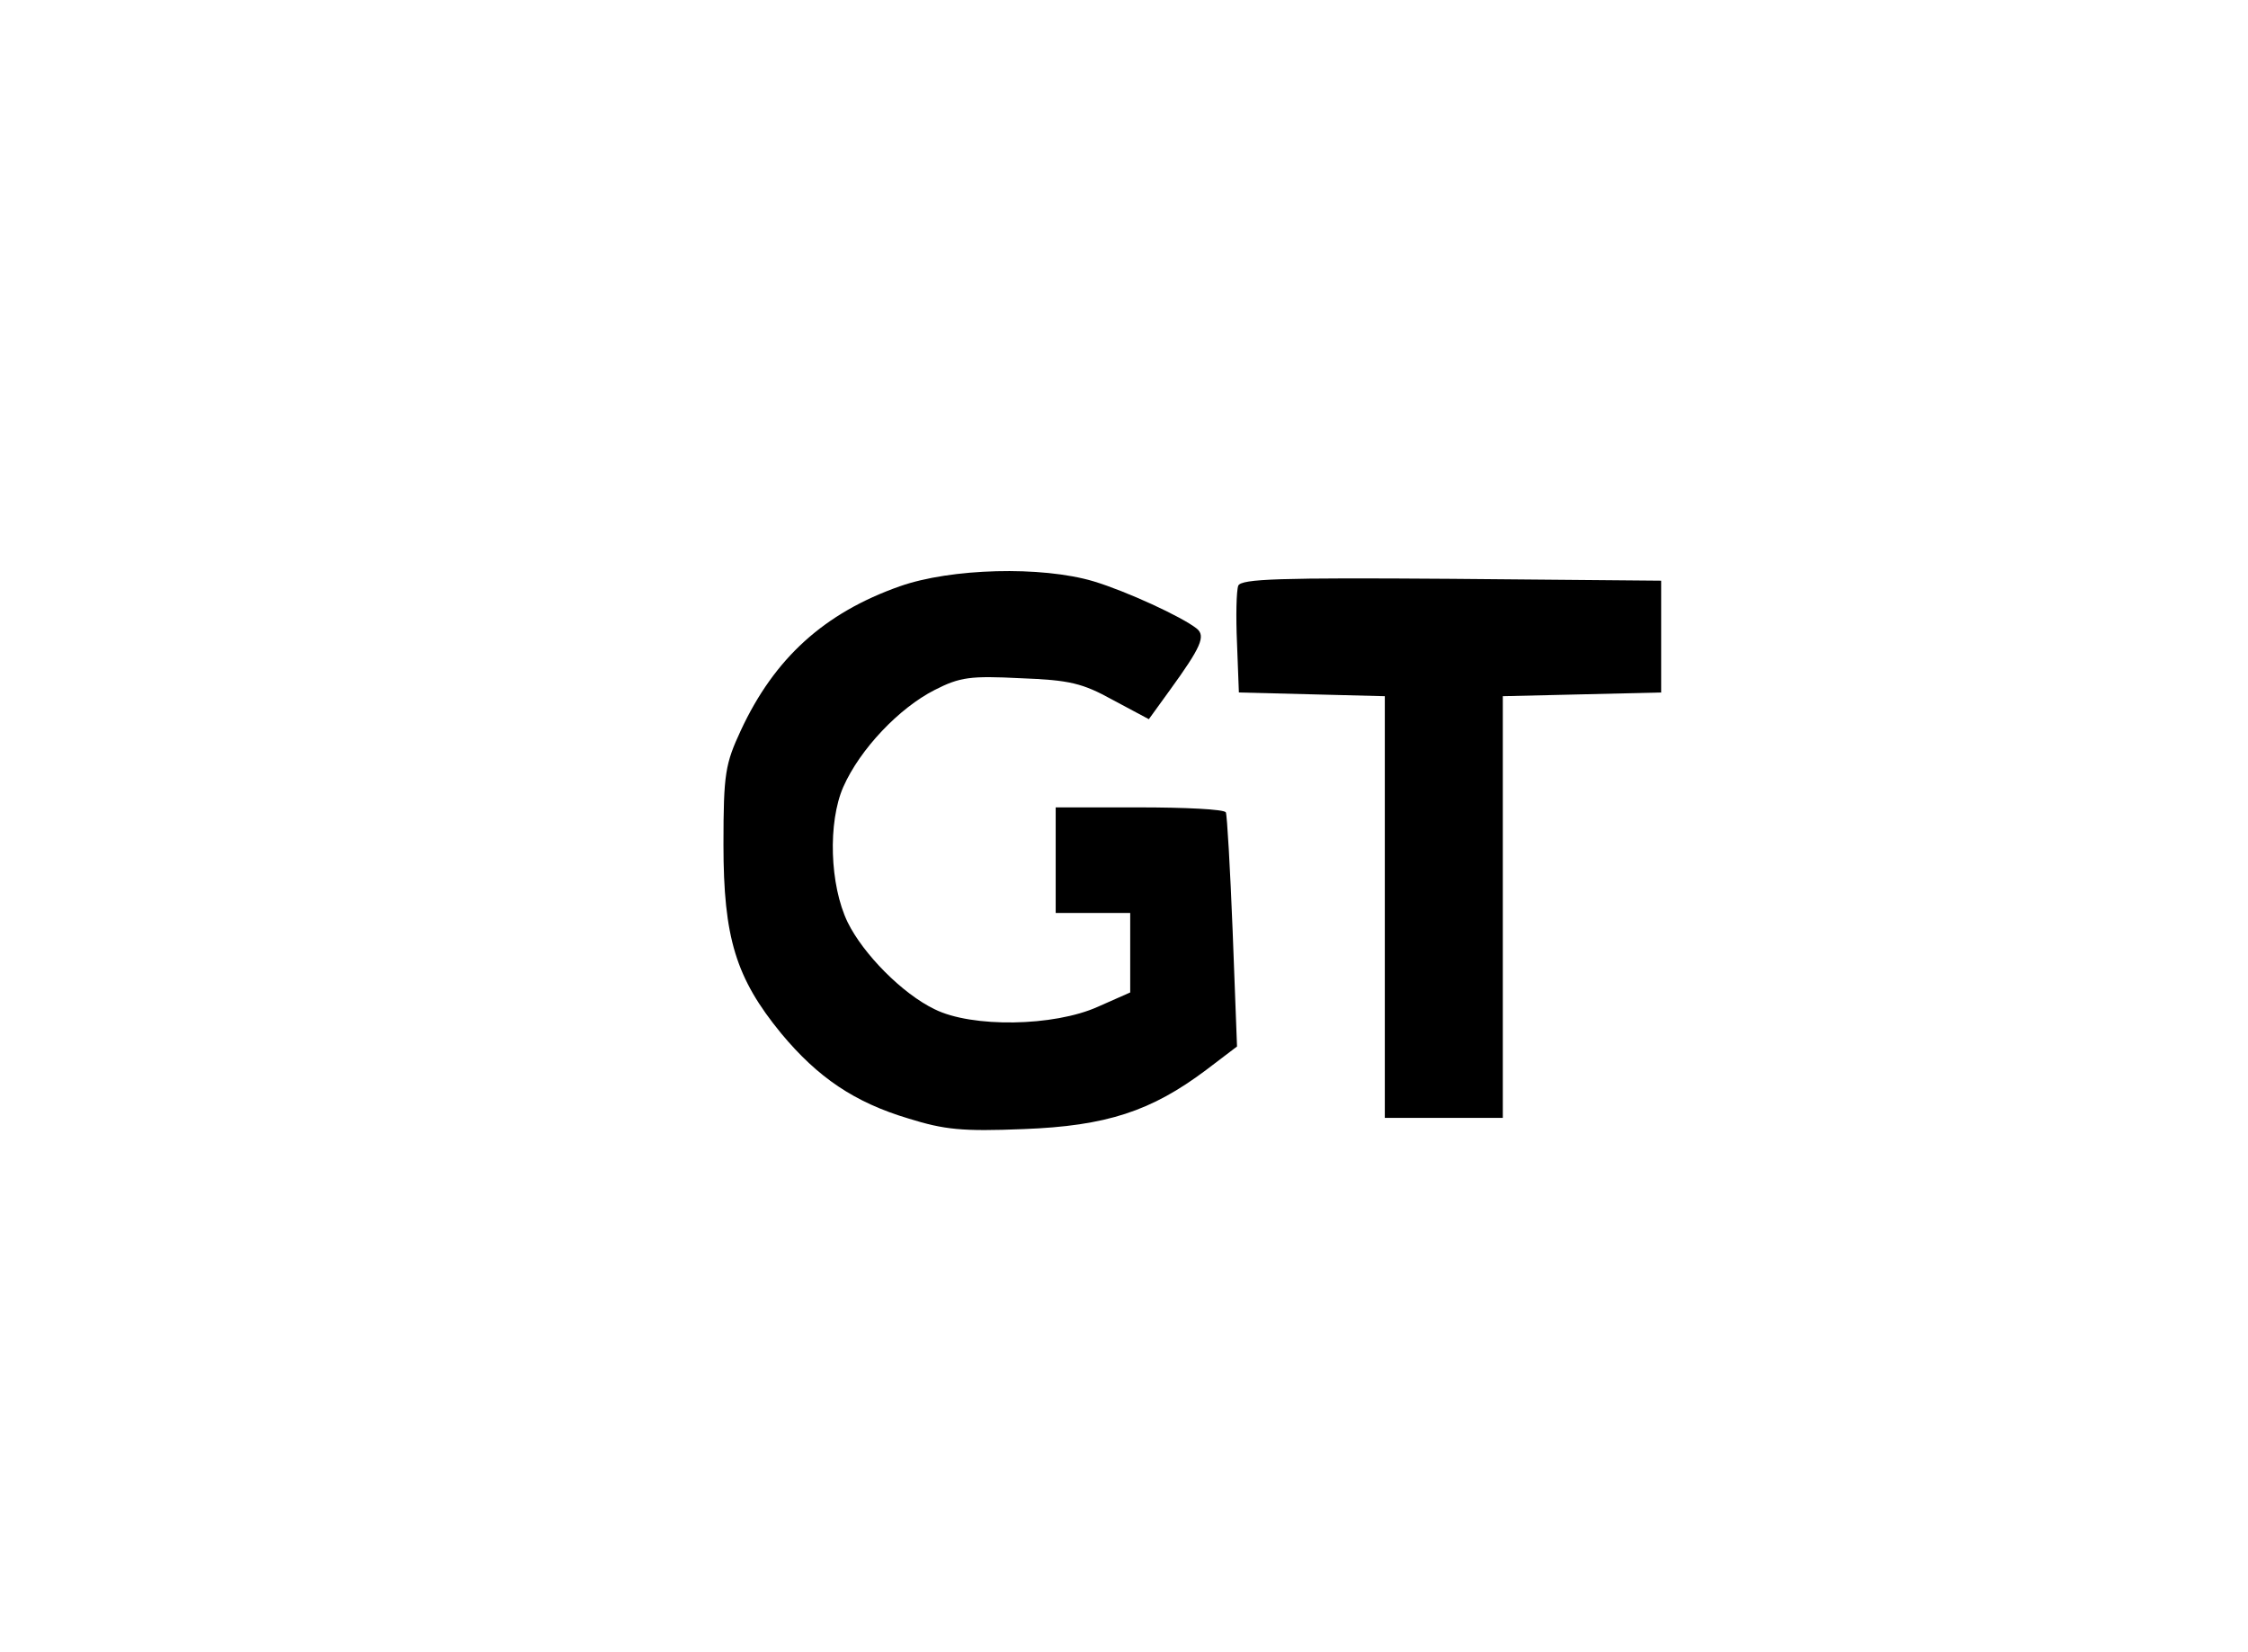 <?xml version="1.0" standalone="no"?>
<!DOCTYPE svg PUBLIC "-//W3C//DTD SVG 20010904//EN"
 "http://www.w3.org/TR/2001/REC-SVG-20010904/DTD/svg10.dtd">
<svg version="1.0" xmlns="http://www.w3.org/2000/svg"
 width="362pt" height="266pt" viewBox="0 0 362 266"
 preserveAspectRatio="xMidYMid meet">

<g transform="translate(0,266) scale(0.1,-0.1)"
fill="#000000" stroke="none">
<path d="M1449 1716 c-122 -43 -202 -116 -256 -232 -25 -54 -28 -69 -28 -184
0 -150 20 -215 93 -304 59 -71 118 -111 205 -137 58 -18 86 -21 185 -17 134 5
206 29 294 95 l50 38 -7 185 c-4 101 -9 188 -11 192 -3 5 -66 8 -140 8 l-134
0 0 -85 0 -85 60 0 60 0 0 -64 0 -64 -52 -23 c-71 -32 -203 -34 -263 -4 -52
25 -115 89 -140 140 -29 60 -32 161 -7 218 27 61 90 127 147 156 41 21 58 23
138 19 80 -3 100 -8 149 -35 l58 -31 34 47 c50 69 58 87 43 99 -24 19 -113 60
-166 76 -84 25 -230 21 -312 -8z"/>
<path d="M1994 1717 c-3 -8 -4 -49 -2 -93 l3 -79 118 -3 117 -3 0 -339 0 -340
95 0 95 0 0 340 0 339 128 3 127 3 0 90 0 90 -338 3 c-276 2 -338 0 -343 -11z"/>
</g>
</svg>
